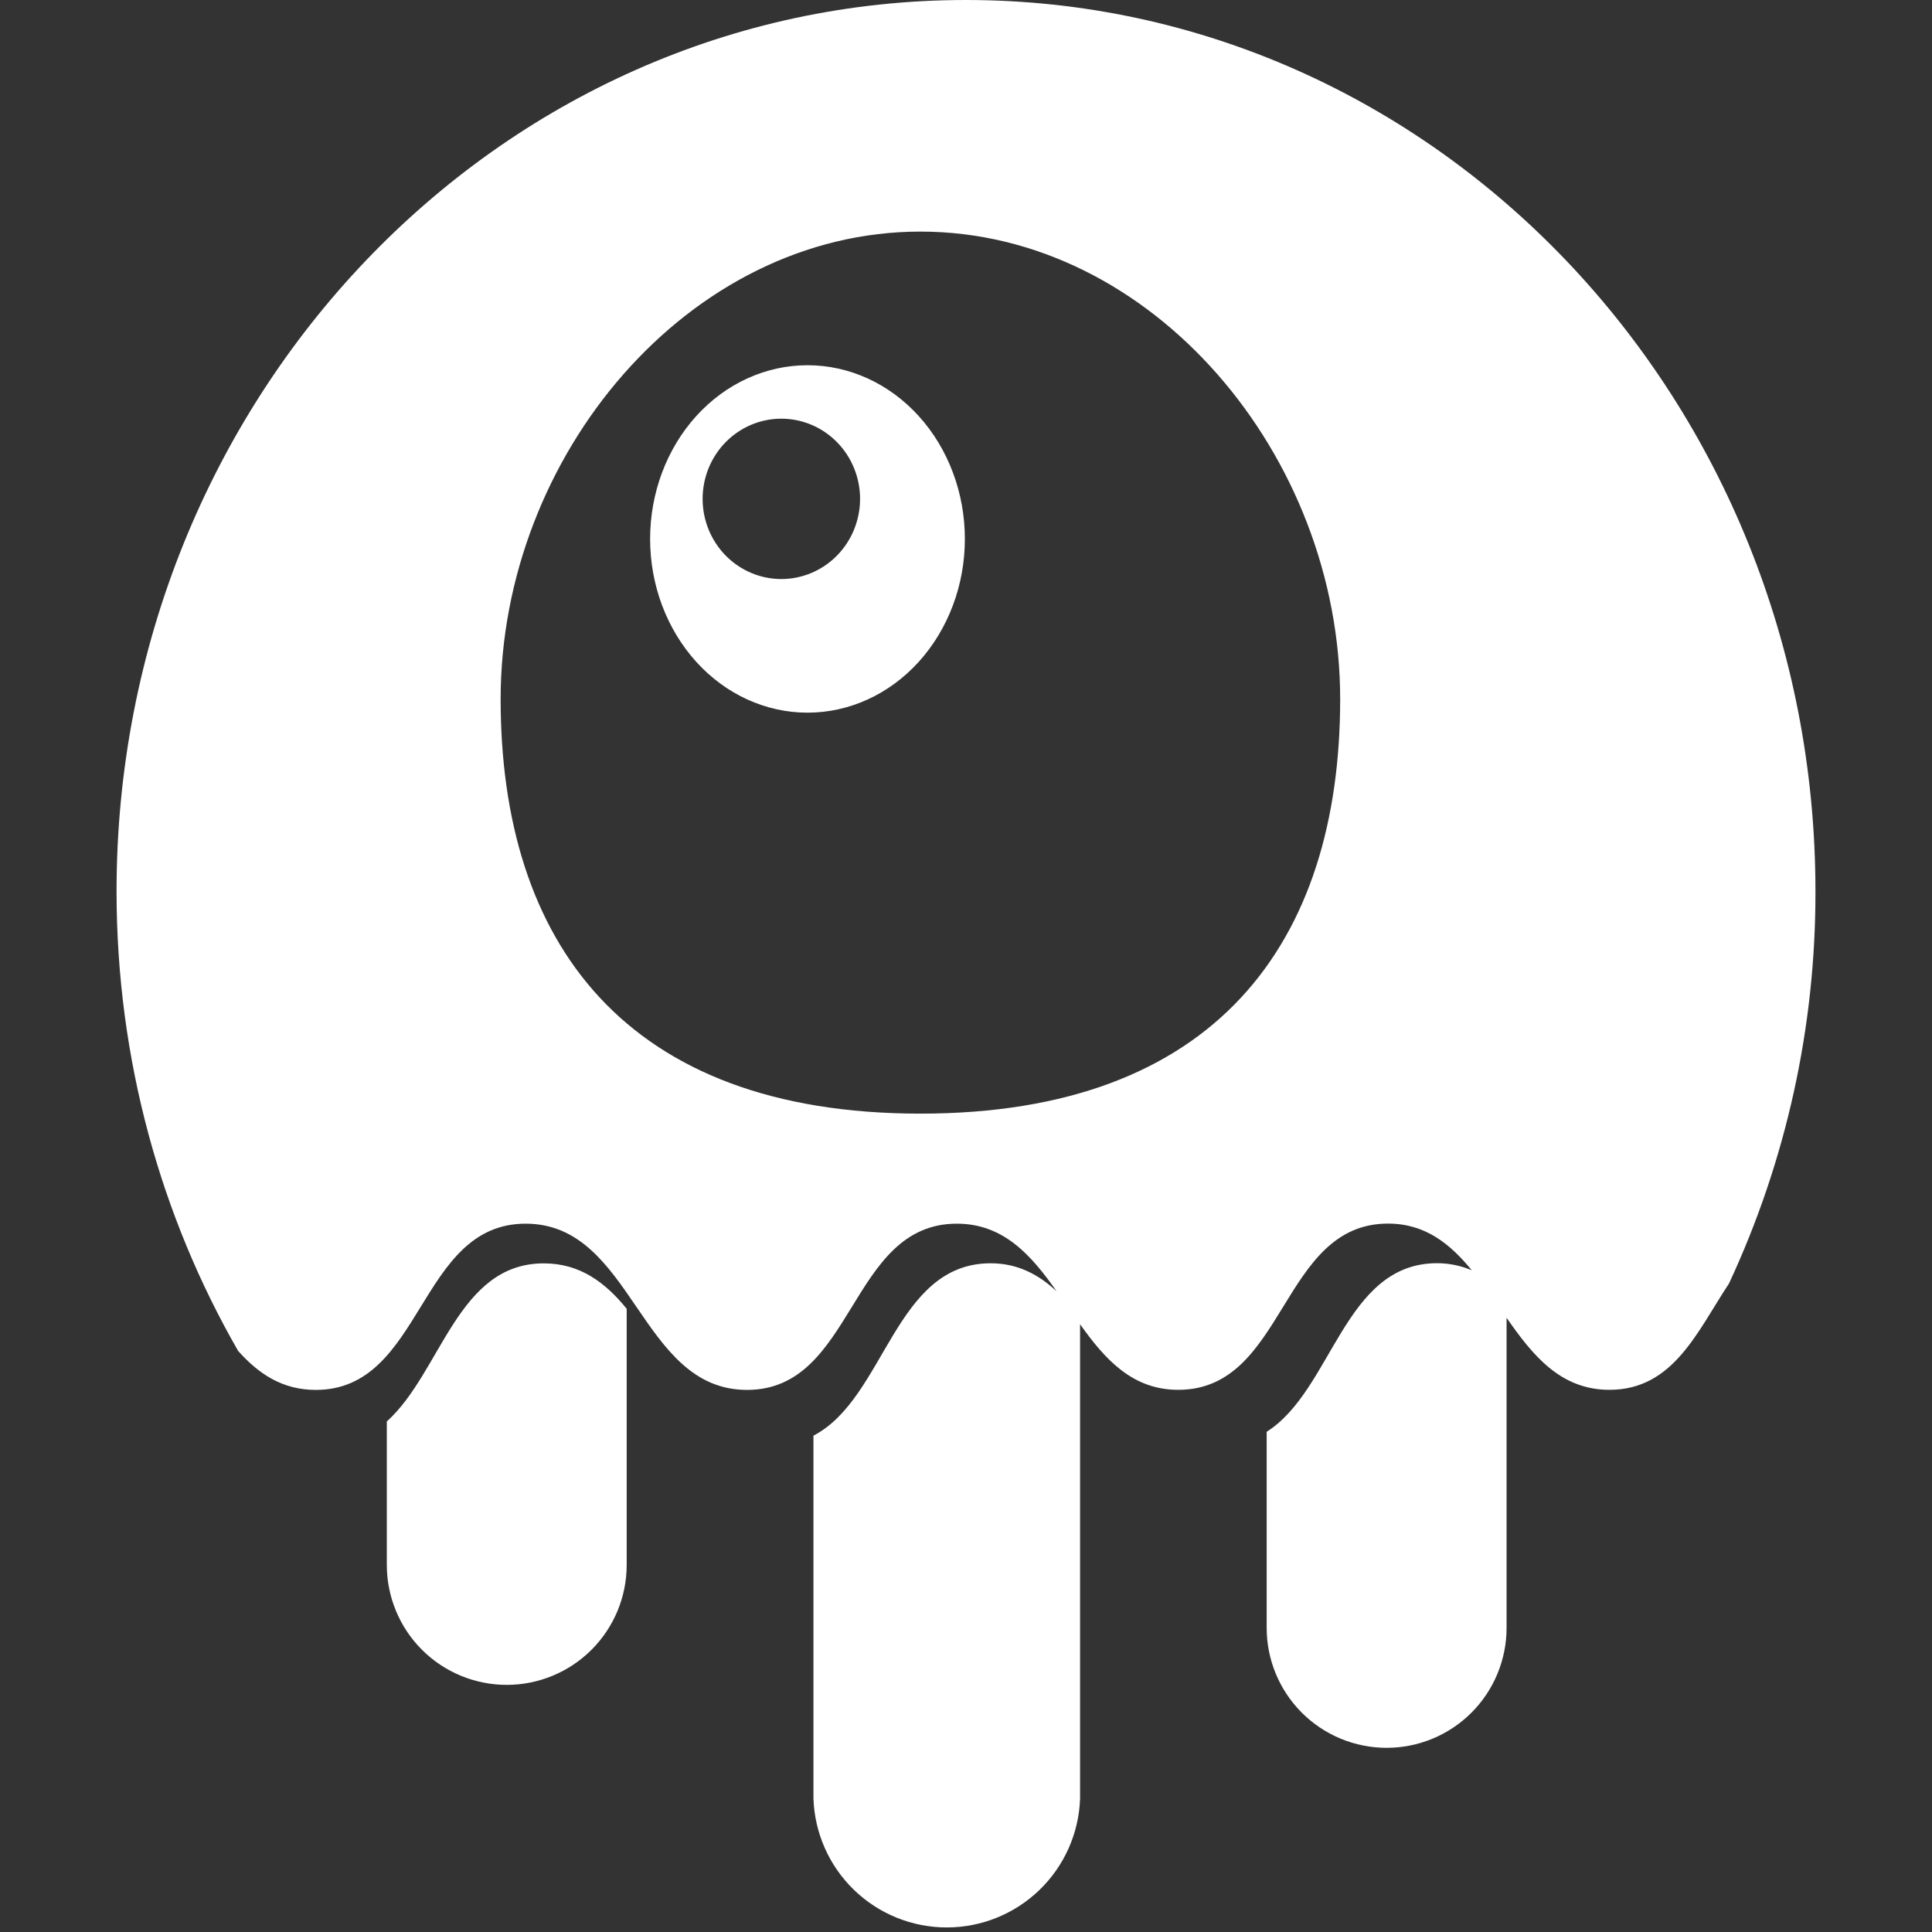 <svg xmlns="http://www.w3.org/2000/svg" width="70" height="70" viewBox="0 0 70 70" fill="none"><rect x="0" y="0" width="70" height="70" fill="#333333" stroke="none"/><path d="M35.003 0C18.008 0 4.223 14.458 4.223 32.293C4.223 38.389 5.833 44.083 8.628 48.947C9.357 49.761 10.214 50.359 11.442 50.359C15.348 50.359 15.14 44.336 19.046 44.336C22.954 44.336 23.161 50.359 27.067 50.359C30.975 50.359 30.759 44.336 34.668 44.336C36.371 44.336 37.374 45.494 38.284 46.786C37.64 46.188 36.884 45.771 35.893 45.771C32.404 45.771 32.081 50.665 29.473 52.016V65.17C29.517 66.422 30.044 67.608 30.945 68.478C31.846 69.349 33.05 69.835 34.303 69.835C35.556 69.835 36.759 69.349 37.66 68.478C38.562 67.608 39.09 66.422 39.133 65.17V47.979C40.031 49.242 41.02 50.356 42.691 50.356C46.6 50.356 46.387 44.333 50.292 44.333C51.648 44.333 52.55 45.077 53.325 46.025C52.929 45.857 52.502 45.769 52.071 45.768C48.691 45.768 48.288 50.359 45.894 51.876V58.981C45.894 60.133 46.352 61.239 47.167 62.054C47.982 62.869 49.087 63.327 50.24 63.327C51.392 63.327 52.498 62.869 53.313 62.054C54.128 61.239 54.586 60.133 54.586 58.981V47.746C55.531 49.105 56.54 50.356 58.313 50.356C60.635 50.356 61.501 48.227 62.644 46.506C64.718 42.055 65.788 37.201 65.777 32.29C65.777 14.458 51.998 0 35 0M33.349 8.391C41.749 8.391 48.557 16.511 48.557 25.328C48.557 34.145 44.05 40.349 33.349 40.349C22.645 40.349 18.139 34.145 18.139 25.328C18.139 16.511 24.949 8.391 33.349 8.391ZM29.257 13.233C27.745 13.233 26.294 13.896 25.225 15.076C24.156 16.257 23.555 17.858 23.555 19.527C23.555 21.196 24.156 22.797 25.225 23.978C26.294 25.158 27.745 25.821 29.257 25.821C30.769 25.821 32.22 25.158 33.289 23.978C34.358 22.797 34.959 21.196 34.959 19.527C34.959 17.858 34.358 16.257 33.289 15.076C32.22 13.896 30.769 13.233 29.257 13.233ZM28.306 15.17C28.681 15.169 29.052 15.244 29.399 15.39C29.745 15.536 30.06 15.75 30.325 16.019C30.59 16.289 30.801 16.61 30.944 16.962C31.088 17.315 31.162 17.693 31.162 18.075C31.162 18.456 31.088 18.834 30.944 19.187C30.801 19.54 30.59 19.86 30.325 20.13C30.06 20.4 29.745 20.613 29.399 20.759C29.052 20.905 28.681 20.98 28.306 20.98C27.55 20.979 26.826 20.672 26.291 20.128C25.757 19.583 25.457 18.845 25.457 18.075C25.457 17.305 25.757 16.566 26.291 16.021C26.826 15.477 27.55 15.17 28.306 15.17ZM19.702 45.774C16.57 45.774 15.992 49.723 14.015 51.502V56.7C14.015 57.853 14.473 58.958 15.287 59.773C16.102 60.588 17.208 61.046 18.36 61.046C19.513 61.046 20.618 60.588 21.433 59.773C22.248 58.958 22.706 57.853 22.706 56.7V47.419C21.936 46.474 21.023 45.774 19.702 45.774Z" fill="white"></path></svg>